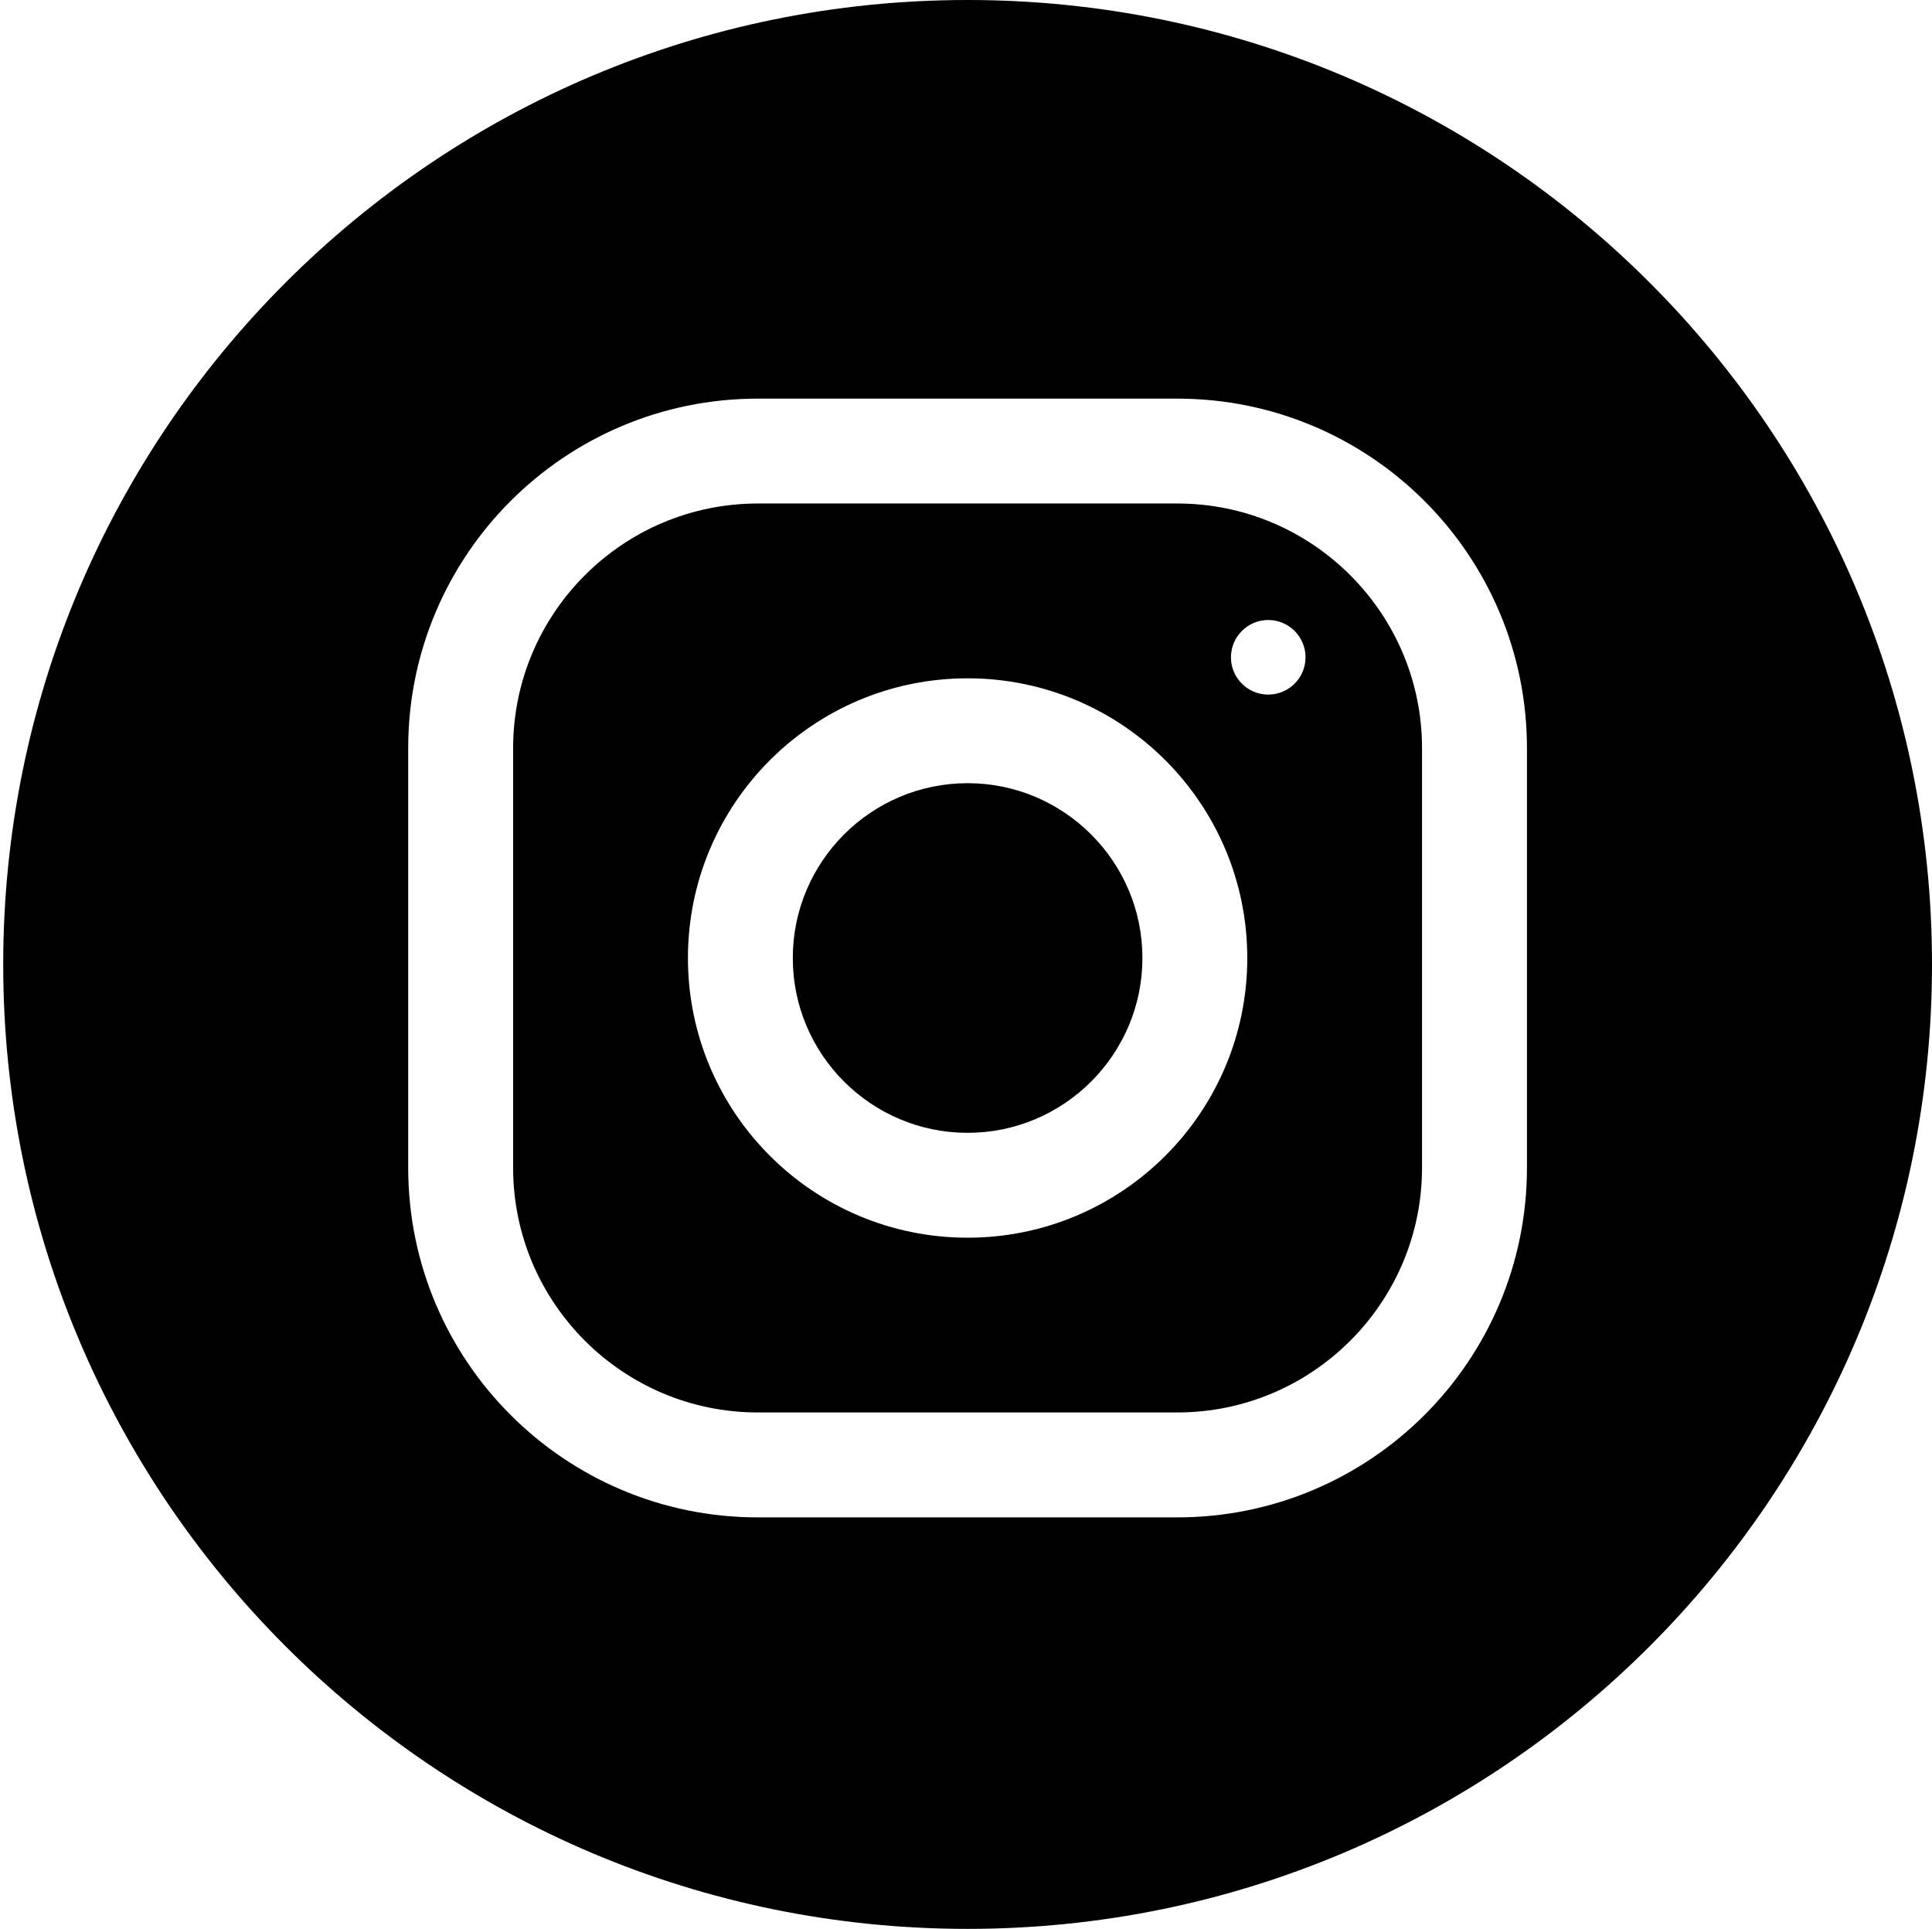 <?xml version="1.0" encoding="UTF-8"?><svg id="Layer_3" xmlns="http://www.w3.org/2000/svg" viewBox="0 0 300.5 300"><defs><style>.cls-1{fill-rule:evenodd;}</style></defs><path class="cls-1" d="m183.12,78.31h-65.25c-20.99,0-38.06,17.07-38.06,38.06v65.25c0,20.99,17.07,38.06,38.06,38.06h65.25c20.99,0,38.06-17.07,38.06-38.06v-65.25c0-20.99-17.07-38.06-38.06-38.06Zm-32.62,114.19c-24.02,0-43.5-19.48-43.5-43.5s19.48-43.5,43.5-43.5,43.5,19.48,43.5,43.5-19.48,43.5-43.5,43.5Zm46.76-84.47c-3.2,0-5.8-2.6-5.8-5.8s2.6-5.8,5.8-5.8,5.8,2.6,5.8,5.8-2.59,5.8-5.8,5.8Z"/><path class="cls-1" d="m150.5,0C67.66,0,.5,67.16.5,150s67.16,150,150,150,150-67.16,150-150S233.34,0,150.5,0Zm87,181.62c0,30.03-24.35,54.38-54.38,54.38h-65.25c-30.03,0-54.38-24.35-54.38-54.38v-65.25c0-30.03,24.35-54.37,54.38-54.37h65.25c30.03,0,54.38,24.35,54.38,54.37v65.25Z"/><path class="cls-1" d="m150.5,121.81c-14.99,0-27.19,12.19-27.19,27.19s12.2,27.19,27.19,27.19,27.19-12.2,27.19-27.19-12.2-27.19-27.19-27.19Z"/></svg>